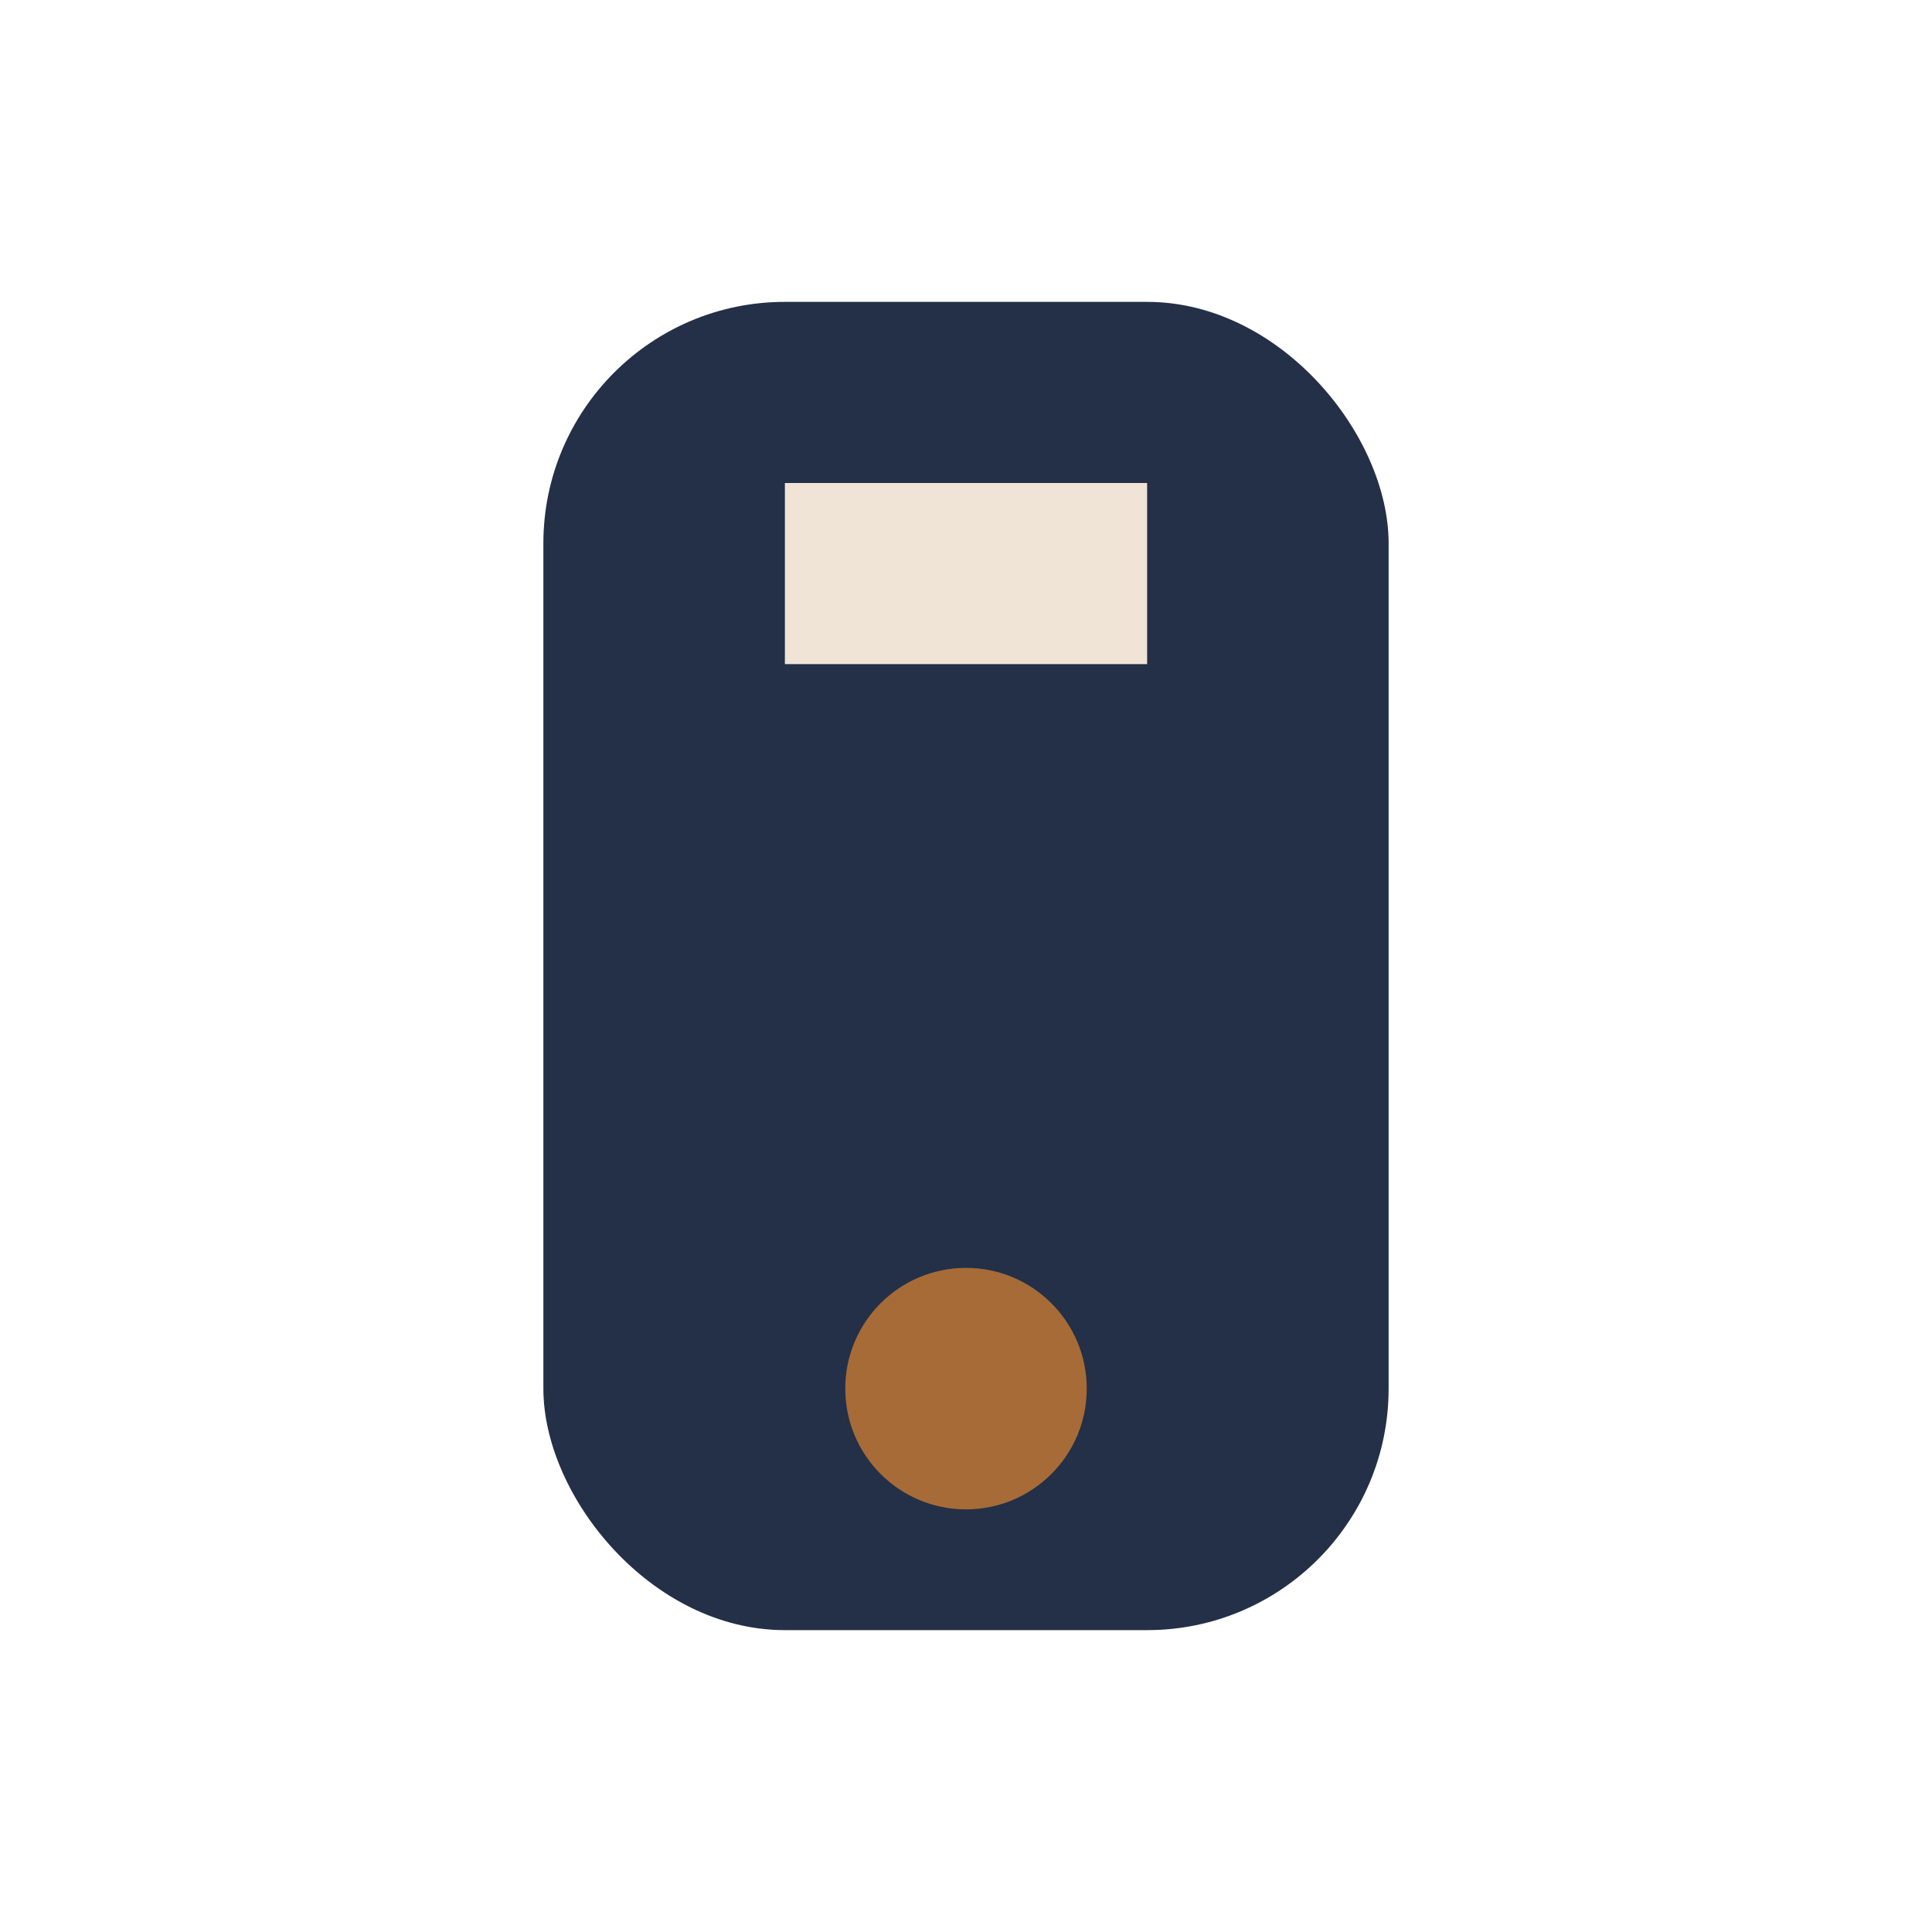<?xml version="1.0" encoding="UTF-8"?>
<svg xmlns="http://www.w3.org/2000/svg" width="32" height="32" viewBox="0 0 32 32"><rect x="9" y="5" width="14" height="22" rx="4" fill="#233047"/><rect x="13" y="8" width="6" height="3" fill="#F0E4D6"/><circle cx="16" cy="23" r="2" fill="#A66B37"/></svg>